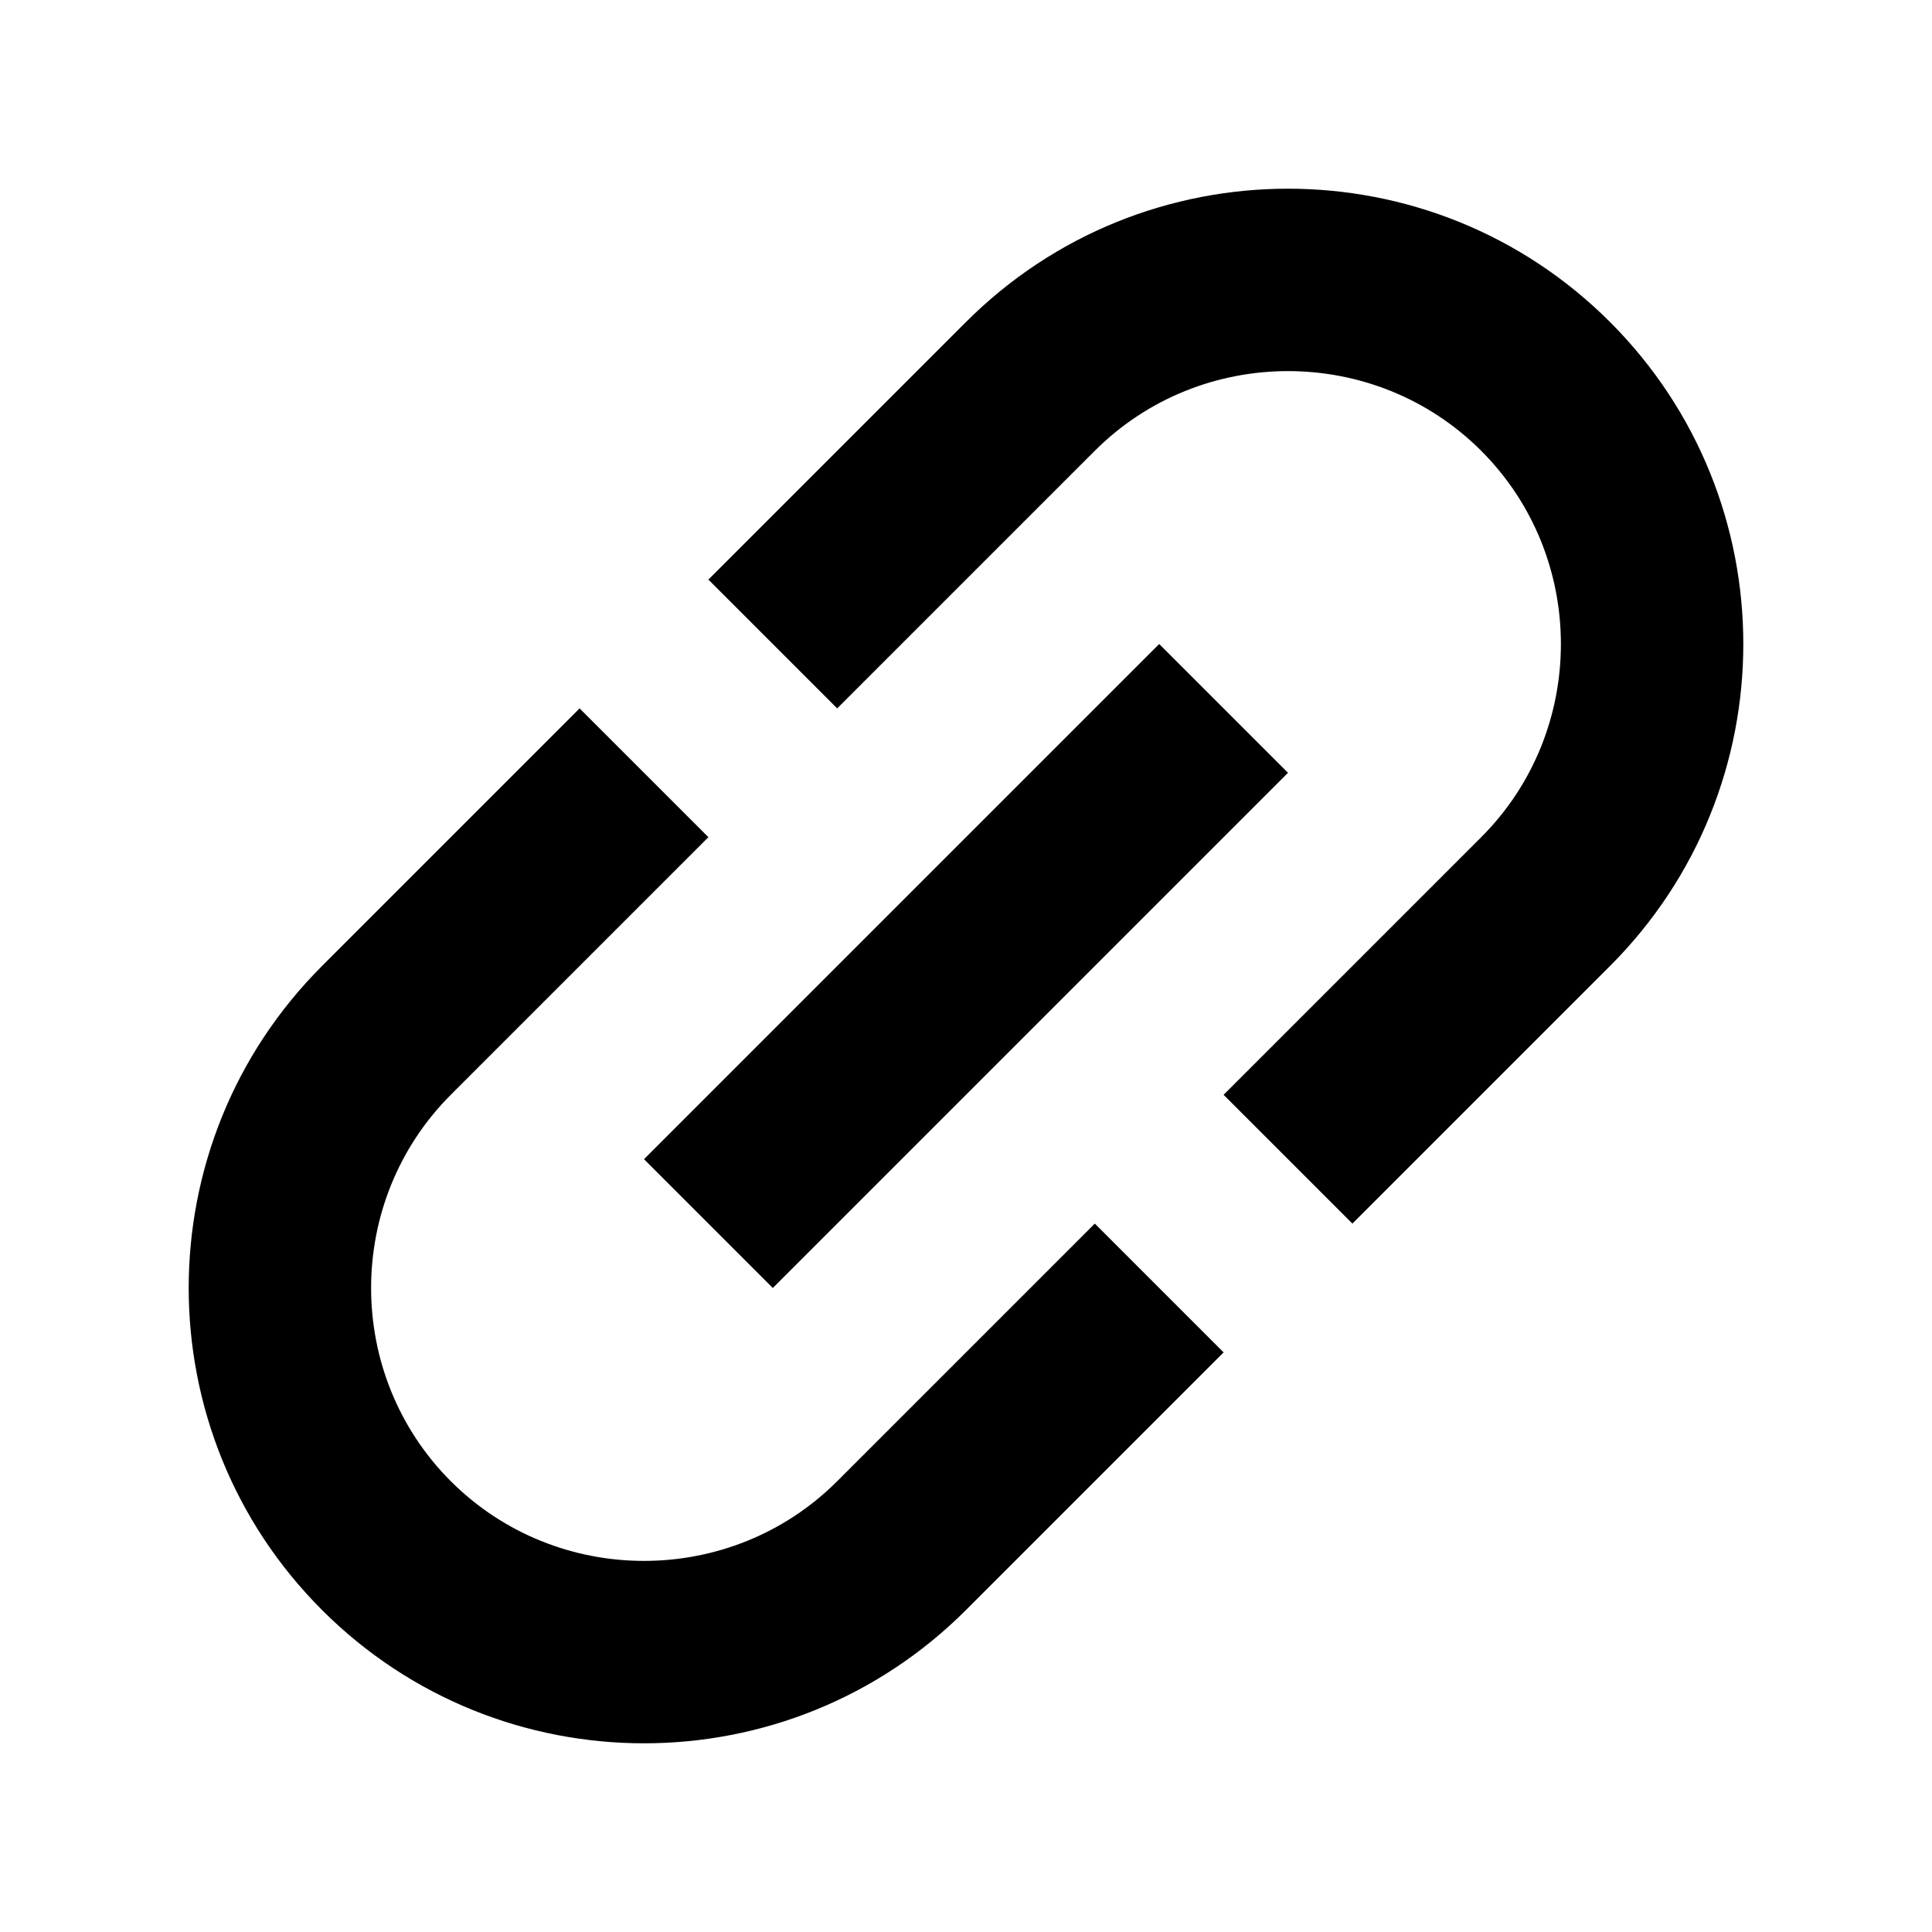 <svg width="30" height="30" viewBox="0 0 30 30" fill="none" xmlns="http://www.w3.org/2000/svg">
<g clip-path="url(#clip0_141_167)">
<g clip-path="url(#clip1_141_167)">
<path d="M15 5L11 9L13 11L17 7C18.65 5.35 21.35 5.35 23 7C24.65 8.65 24.65 11.35 23 13L19 17L21 19L25 15C27.76 12.24 27.76 7.76 25 5C22.24 2.24 17.76 2.24 15 5ZM17 19L13 23C11.35 24.65 8.65 24.65 7 23C5.35 21.35 5.35 18.65 7 17L11 13L9 11L5 15C2.24 17.76 2.24 22.24 5 25C7.76 27.76 12.24 27.76 15 25L19 21L17 19ZM10 18L18 10L20 12L12 20L10 18Z" fill="black"/>
</g>
</g>
<defs>
<clipPath id="clip0_141_167">
<rect width="30" height="30" fill="white"/>
</clipPath>
<clipPath id="clip1_141_167">
<rect width="30" height="30" fill="white"/>
</clipPath>
</defs>
</svg>
